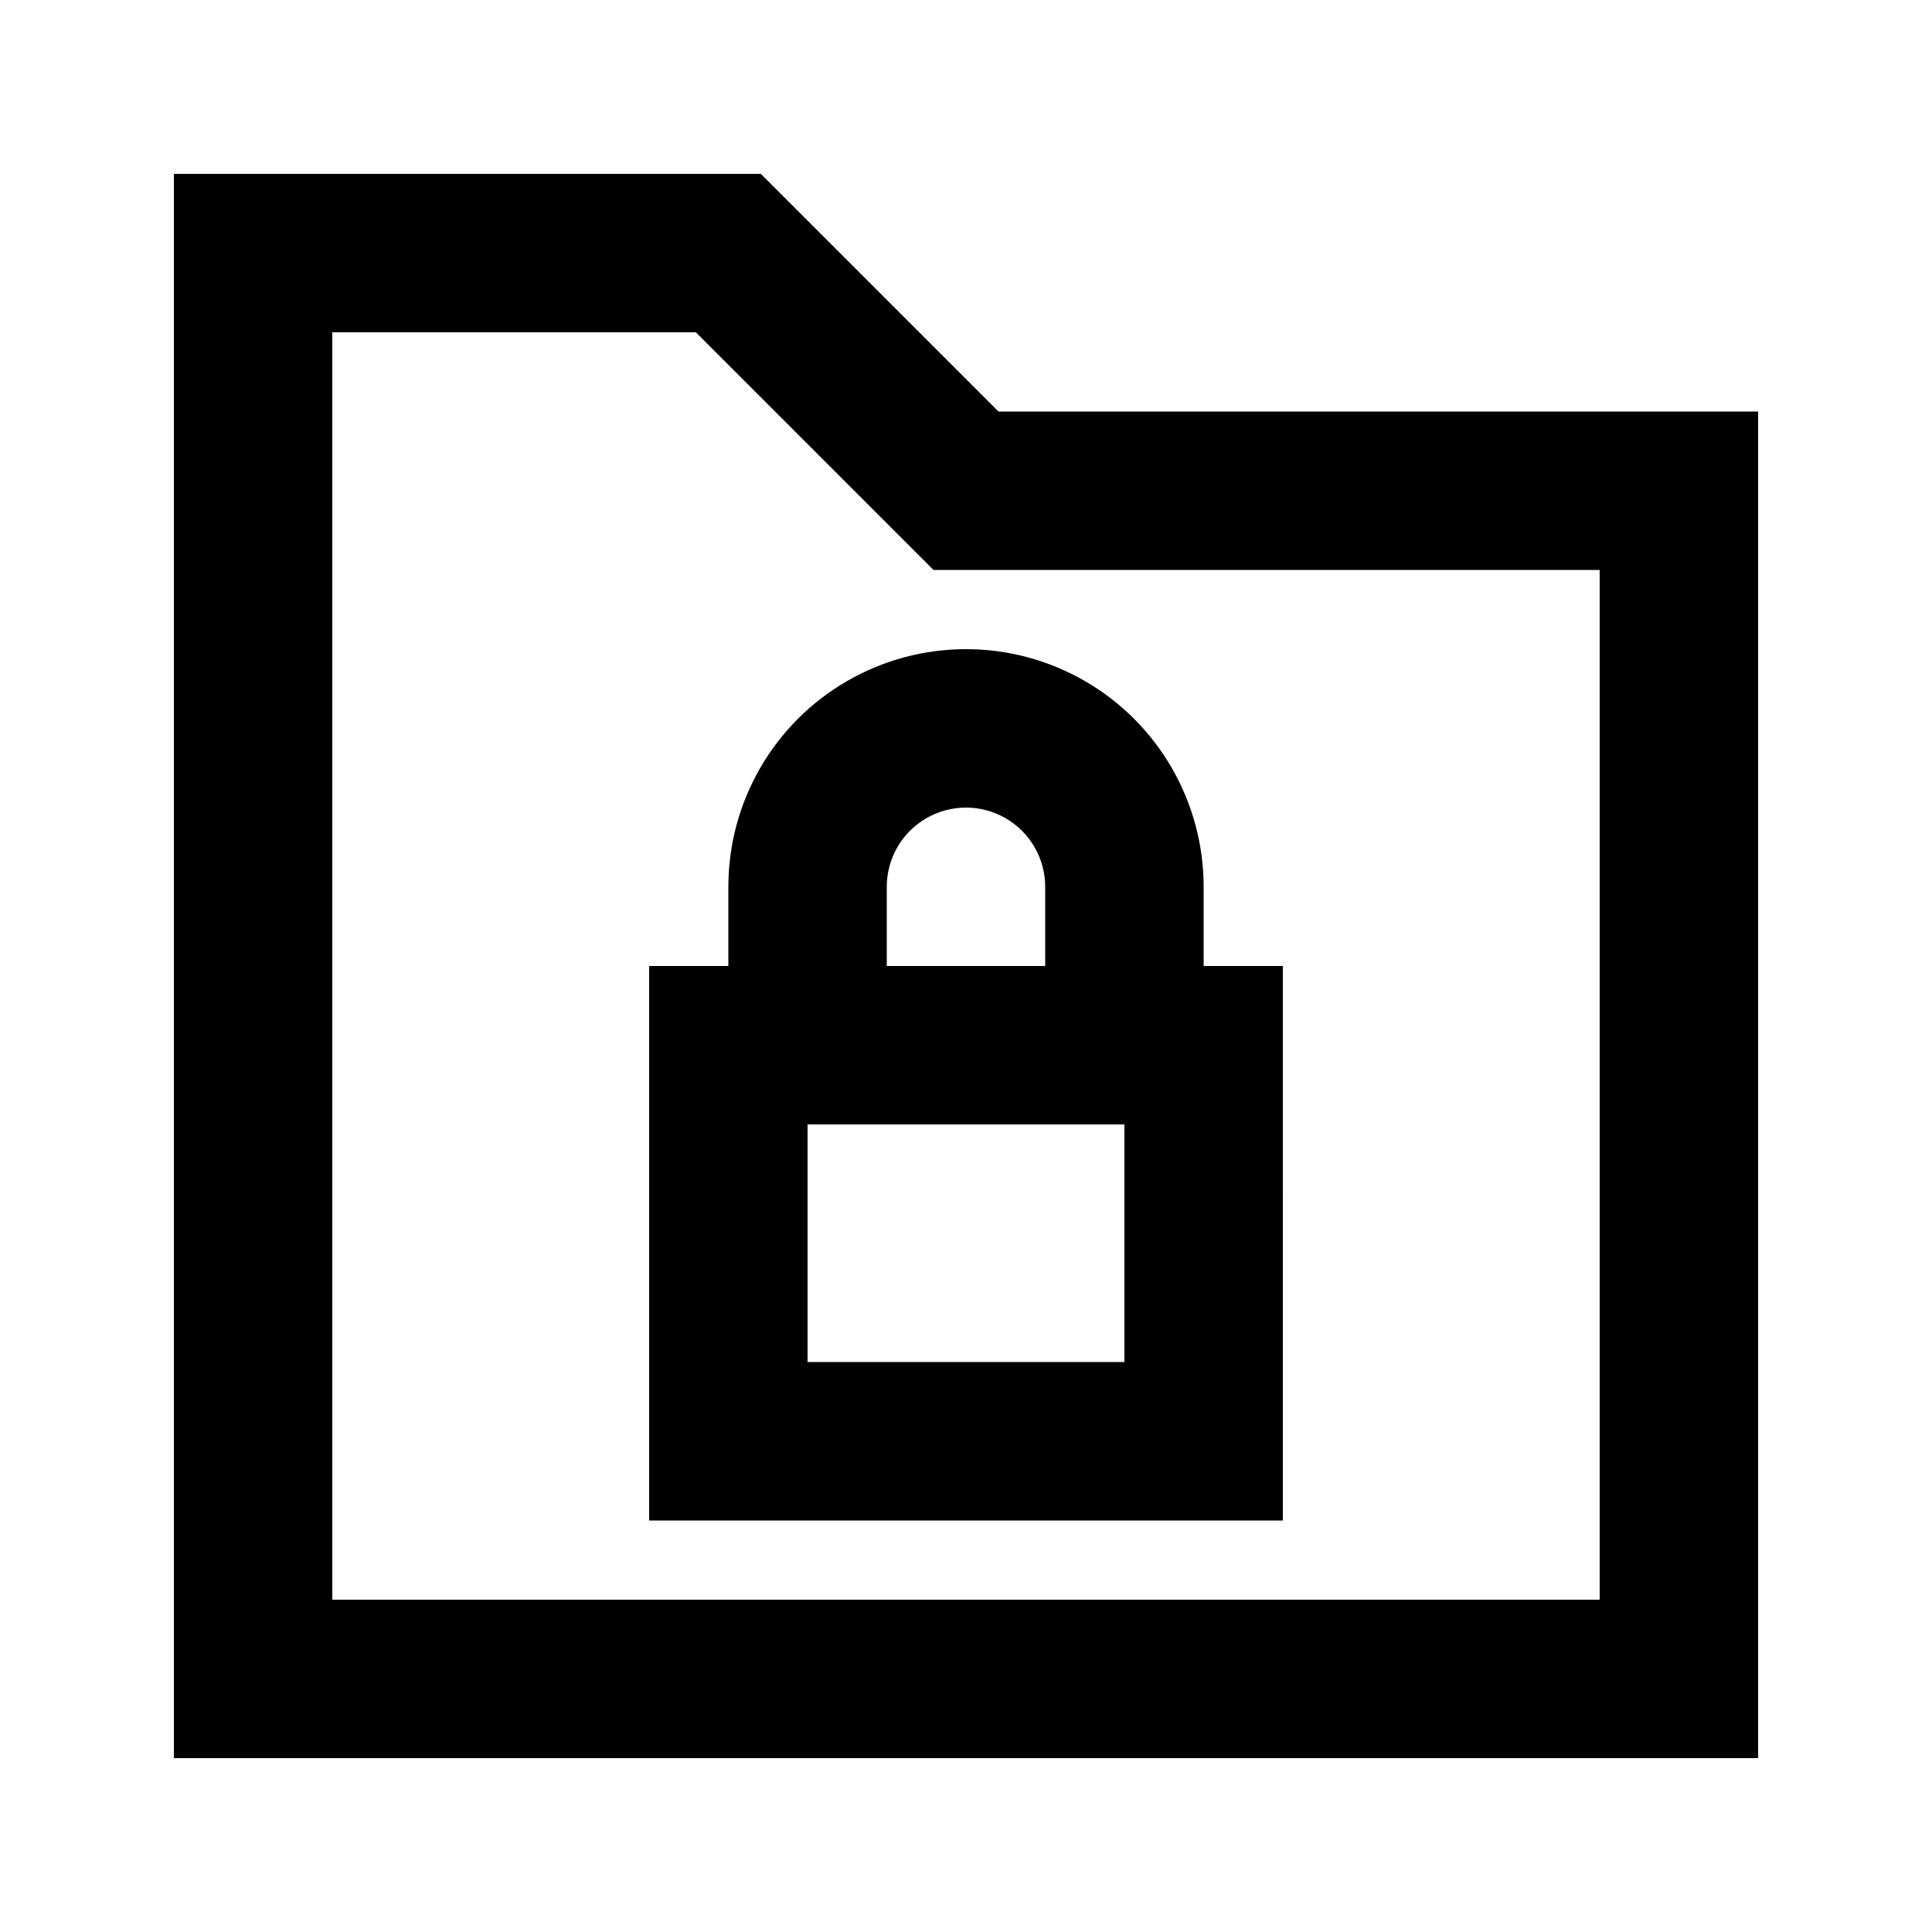 <?xml version="1.0" encoding="UTF-8"?>
<!-- Uploaded to: ICON Repo, www.svgrepo.com, Generator: ICON Repo Mixer Tools -->
<svg fill="#000000" width="800px" height="800px" version="1.1" viewBox="144 144 512 512" xmlns="http://www.w3.org/2000/svg">
 <g>
  <path d="m337.02 379.01v20.992h-20.992v146.95h167.94l-0.004-146.95h-20.988v-20.992c0-22.5-12.004-43.289-31.488-54.539-19.488-11.25-43.492-11.25-62.977 0s-31.488 32.039-31.488 54.539zm104.96 125.95-83.969-0.004v-62.973h83.969zm-62.977-125.95c0-7.5 4-14.43 10.496-18.18 6.492-3.75 14.496-3.75 20.992 0 6.492 3.75 10.496 10.68 10.496 18.18v20.992h-41.984z"/>
  <path d="m345.63 190.08h-155.55v419.84h419.84v-356.86h-201.31zm222.3 377.86h-335.87v-335.87h96.352l62.977 62.977h176.54z"/>
 </g>
</svg>